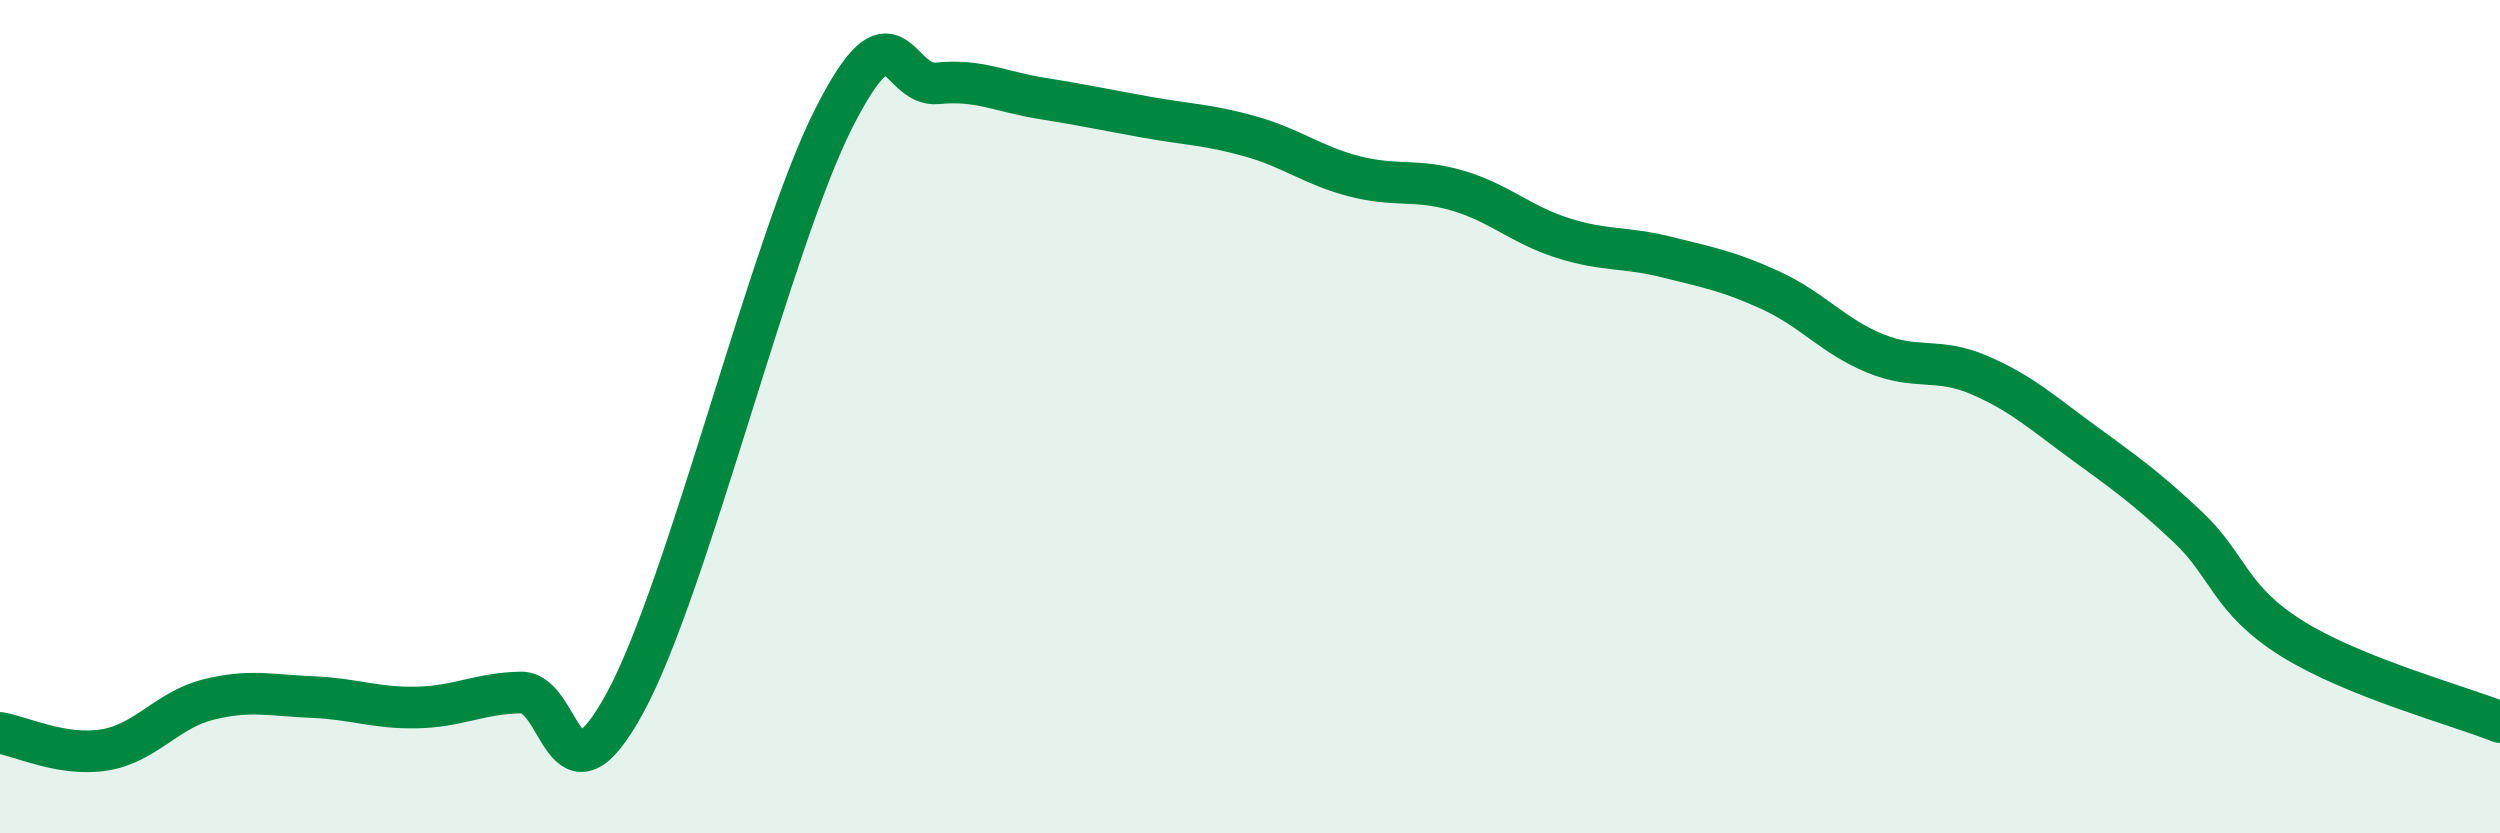 
    <svg width="60" height="20" viewBox="0 0 60 20" xmlns="http://www.w3.org/2000/svg">
      <path
        d="M 0,17.59 C 0.5,17.67 1.5,18.16 2.5,18 C 3.5,17.84 4,17.04 5,16.79 C 6,16.54 6.5,16.69 7.5,16.73 C 8.5,16.77 9,17 10,16.98 C 11,16.96 11.5,16.64 12.5,16.62 C 13.5,16.6 13.5,19.62 15,16.87 C 16.5,14.12 18.5,5.83 20,2.86 C 21.5,-0.11 21.5,2.1 22.5,2 C 23.5,1.9 24,2.2 25,2.36 C 26,2.52 26.5,2.63 27.5,2.81 C 28.5,2.99 29,2.99 30,3.27 C 31,3.55 31.5,3.97 32.5,4.23 C 33.5,4.49 34,4.28 35,4.58 C 36,4.88 36.5,5.39 37.5,5.71 C 38.5,6.03 39,5.92 40,6.17 C 41,6.42 41.5,6.51 42.5,6.97 C 43.5,7.43 44,8.07 45,8.48 C 46,8.89 46.5,8.57 47.5,9 C 48.5,9.43 49,9.89 50,10.62 C 51,11.35 51.5,11.7 52.5,12.64 C 53.5,13.58 53.5,14.38 55,15.32 C 56.5,16.26 59,16.93 60,17.33L60 20L0 20Z"
        fill="#008740"
        opacity="0.1"
        stroke-linecap="round"
        stroke-linejoin="round"
      />
      <path
        d="M 0,17.59 C 0.5,17.67 1.5,18.16 2.5,18 C 3.5,17.84 4,17.04 5,16.79 C 6,16.54 6.5,16.69 7.5,16.73 C 8.5,16.77 9,17 10,16.98 C 11,16.96 11.5,16.64 12.5,16.62 C 13.5,16.6 13.5,19.62 15,16.87 C 16.5,14.12 18.5,5.83 20,2.86 C 21.5,-0.11 21.5,2.1 22.5,2 C 23.5,1.9 24,2.2 25,2.36 C 26,2.52 26.5,2.63 27.5,2.81 C 28.5,2.99 29,2.99 30,3.27 C 31,3.55 31.5,3.97 32.5,4.23 C 33.5,4.49 34,4.28 35,4.58 C 36,4.88 36.5,5.39 37.5,5.71 C 38.5,6.03 39,5.92 40,6.17 C 41,6.42 41.5,6.51 42.5,6.97 C 43.5,7.43 44,8.07 45,8.48 C 46,8.89 46.5,8.57 47.5,9 C 48.5,9.43 49,9.89 50,10.62 C 51,11.35 51.5,11.7 52.5,12.64 C 53.5,13.58 53.5,14.38 55,15.32 C 56.5,16.26 59,16.93 60,17.33"
        stroke="#008740"
        stroke-width="1"
        fill="none"
        stroke-linecap="round"
        stroke-linejoin="round"
      />
    </svg>
  